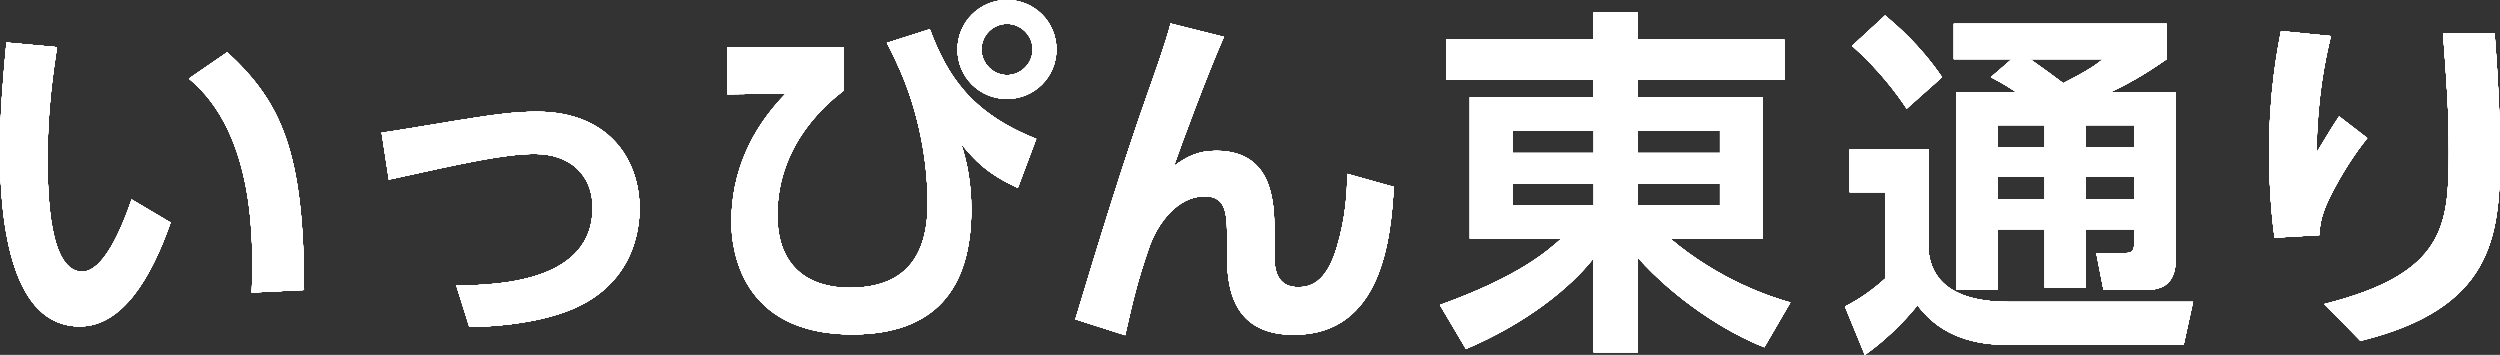 <?xml version="1.0" encoding="UTF-8"?>
<svg id="_レイヤー_2" data-name="レイヤー 2" xmlns="http://www.w3.org/2000/svg" viewBox="0 0 263.39 37.39">
  <rect x="0" y="0" width="263.39" height="37.39" fill="#333333" stroke="none"/>
  <defs>
    <style>
      .cls-1 {
        fill: #fff;
      }
    </style>
  </defs>
  <g id="_個店情報" data-name="個店情報">
    <g>
      <g>
        <g>
          <path class="cls-1" d="M6,4.98c-.38,2.55-.99,6.57-.99,11.63,0,3.95.19,12.01,3.65,12.01,2.17,0,4.03-4.18,5.21-7.6l4.1,2.43c-2.01,5.74-5.05,10.94-9.57,10.94C1.33,34.38,0,23.97,0,15.88,0,11.82.38,7.64.68,4.48l5.32.49ZM26.52,30.81c.19-4.86.49-16.68-6.61-22.53l4.03-2.77c5.66,5.24,8.09,10.37,8.09,25.04l-5.51.27Z"/>
          <path class="cls-1" d="M48.08,30.09c4.79-.04,14.36-.53,14.36-8.21,0-3.46-2.39-5.66-6.08-5.66-3.19,0-7.26.91-15.39,2.7l-.76-4.94c1.52-.19,8.32-1.37,9.69-1.56,2.66-.42,4.56-.65,6.69-.65,7.45,0,10.79,4.94,10.79,10.22,0,2.09-.57,8.59-8.47,11.09-3.42,1.1-7.1,1.33-9.46,1.37l-1.37-4.37Z"/>
          <path class="cls-1" d="M88.89,4.98v4.56c-1.37,1.06-6.99,5.39-6.99,13.11,0,6.61,4.71,7.67,7.6,7.67,4.94,0,8.24-2.32,8.24-8.89,0-4.67-1.03-9.73-2.89-13.98-.76-1.71-1.1-2.36-1.41-2.93l4.52-1.44c1.79,4.75,4.22,8.78,11.21,11.55l-1.94,5.17c-3.15-1.48-4.48-2.81-6-4.71.68,2.01,1.1,4.29,1.1,6.99,0,8.43-3.91,13.15-12.54,13.15-11.82,0-12.73-9.08-12.73-11.85,0-5.21,2.05-9.76,5.74-13.53l-6.16.08v-4.94h12.23ZM111.3,5.21c0,2.89-2.32,5.21-5.21,5.21s-5.21-2.32-5.21-5.21,2.36-5.21,5.21-5.21,5.21,2.28,5.21,5.21ZM103.4,5.21c0,1.48,1.22,2.7,2.7,2.7s2.7-1.22,2.7-2.7-1.22-2.7-2.7-2.7-2.7,1.18-2.7,2.7Z"/>
          <path class="cls-1" d="M128.94,3.88c-1.79,4.07-4.45,11.25-5.28,13.64,1.44-1.06,2.58-1.63,4.48-1.63,6.12,0,6.12,5.74,6.12,8.62v2.51c0,2.01.65,3.23,2.51,3.23,1.18,0,2.93-.34,4.07-4.18.95-3.15,1.1-5.89,1.1-7.75l4.9,1.37c-.3,5.36-1.22,15.58-10.52,15.58-6,0-7.03-4.29-7.03-8.09v-1.48c0-3.12,0-5.02-2.39-5.02-2.81,0-4.98,2.81-5.89,5.55-1.18,3.46-1.6,5.24-2.47,9.08l-5.24-1.67c2.43-8.05,4.9-16.15,7.71-24.09.38-1.06,1.9-5.32,2.32-7.07l5.62,1.41Z"/>
          <path class="cls-1" d="M188.01,8.4h-15.46v1.86h13.15v14.89h-9.73c5.13,4.33,10.49,6.12,12.65,6.72l-2.74,4.71c-3.99-1.56-9.35-4.98-13.34-9.46v9.99h-4.64v-9.92c-2.51,3.19-7.14,6.88-13.45,9.57l-2.74-4.63c8.32-3,11.25-5.62,12.8-6.99h-9.65v-14.89h13.03v-1.86h-15.54v-4.22h15.54V1.33h4.64v2.85h15.46v4.22ZM159.33,16.11h8.59v-2.32h-8.59v2.32ZM159.33,21.66h8.59v-2.32h-8.59v2.32ZM172.55,13.79v2.32h8.66v-2.32h-8.66ZM172.55,19.34v2.32h8.66v-2.32h-8.66Z"/>
          <path class="cls-1" d="M194.88,15.73h8.32v10.94c.23,1.37.91,5.13,8.36,5.13h19.49l-.99,4.52h-18.77c-2.77,0-6.69-.65-9.27-4.18-.53.68-2.66,3.23-5.55,5.24l-2.09-5.09c1.56-.76,3-1.82,4.22-2.92v-9.12h-3.72v-4.52ZM198.6,1.63c1.29,1.1,3.65,3.08,6,6.5l-3.72,3.31c-1.03-1.56-2.85-4.03-5.74-6.61l3.46-3.19ZM211.97,6.23h-6.12v-3.72h22.42v3.72c-.95.65-3.08,2.17-6.04,3.53h6.99v17.59c0,1.82-.72,3.19-3.04,3.19h-4.56l-.76-3.88h3.08c.76,0,.91-.34.91-1.03v-1.48h-5.09v6.16h-4.33v-6.16h-4.98v6.38h-4.37V9.76h6.42c-.91-.61-1.44-.95-2.74-1.63l2.2-1.9ZM210.45,13.18v2.36h4.98v-2.36h-4.98ZM210.45,18.58v2.39h4.98v-2.39h-4.98ZM213.87,6.23c1.1.76,2.77,1.98,3.5,2.54,2.77-1.41,3.38-1.9,4.22-2.54h-7.71ZM219.76,13.18v2.36h5.09v-2.36h-5.09ZM219.76,18.58v2.39h5.09v-2.39h-5.09Z"/>
          <path class="cls-1" d="M245.57,3.8c-.68,2.85-1.41,6.46-1.52,12.31,1.48-2.43,1.63-2.7,2.39-3.84l2.96,2.28c-1.37,1.71-2.55,3.57-3.57,5.51-1.29,2.39-1.41,3.57-1.48,4.71l-4.71.27c-.19-1.41-.57-4.6-.57-8.97,0-6.34.84-10.71,1.25-12.8l5.24.53ZM262.82,3.5c.34,4.33.57,8.66.57,13.03,0,8.66-.99,16-14.7,19.38l-3.8-3.88c12.69-3.19,13.11-8.21,13.11-15.96,0-4.41-.19-6.99-.61-12.58h5.43Z"/>
        </g>
        <g>
          <g>
            <path class="cls-1" d="M6,4.98c-.38,2.55-.99,6.57-.99,11.63,0,3.95.19,12.01,3.65,12.01,2.17,0,4.03-4.18,5.21-7.6l4.1,2.43c-2.01,5.74-5.05,10.94-9.57,10.94C1.33,34.38,0,23.97,0,15.88,0,11.82.38,7.64.68,4.48l5.32.49ZM26.52,30.81c.19-4.86.49-16.68-6.61-22.53l4.03-2.77c5.66,5.24,8.09,10.37,8.09,25.04l-5.51.27Z"/>
            <path class="cls-1" d="M48.08,30.09c4.79-.04,14.36-.53,14.36-8.21,0-3.46-2.39-5.66-6.08-5.66-3.19,0-7.26.91-15.39,2.7l-.76-4.94c1.52-.19,8.32-1.37,9.69-1.56,2.66-.42,4.56-.65,6.69-.65,7.45,0,10.79,4.94,10.79,10.22,0,2.09-.57,8.59-8.47,11.09-3.42,1.1-7.1,1.33-9.46,1.37l-1.37-4.37Z"/>
            <path class="cls-1" d="M88.89,4.98v4.56c-1.37,1.06-6.99,5.39-6.99,13.11,0,6.61,4.71,7.67,7.6,7.67,4.94,0,8.24-2.32,8.24-8.89,0-4.67-1.03-9.73-2.89-13.98-.76-1.71-1.1-2.36-1.41-2.93l4.52-1.44c1.79,4.75,4.22,8.78,11.21,11.55l-1.94,5.17c-3.15-1.48-4.48-2.81-6-4.71.68,2.01,1.1,4.29,1.1,6.99,0,8.43-3.91,13.15-12.54,13.15-11.82,0-12.73-9.08-12.73-11.85,0-5.21,2.05-9.76,5.74-13.53l-6.16.08v-4.94h12.23ZM111.3,5.21c0,2.89-2.32,5.21-5.21,5.21s-5.21-2.32-5.21-5.21,2.36-5.21,5.21-5.21,5.21,2.28,5.21,5.21ZM103.4,5.21c0,1.48,1.22,2.7,2.7,2.7s2.7-1.22,2.7-2.7-1.22-2.7-2.7-2.7-2.7,1.18-2.7,2.7Z"/>
            <path class="cls-1" d="M128.94,3.88c-1.79,4.07-4.45,11.25-5.28,13.64,1.44-1.06,2.58-1.63,4.48-1.63,6.12,0,6.12,5.74,6.12,8.62v2.51c0,2.01.65,3.23,2.51,3.23,1.18,0,2.93-.34,4.07-4.18.95-3.15,1.1-5.89,1.1-7.75l4.9,1.37c-.3,5.36-1.22,15.58-10.52,15.58-6,0-7.03-4.29-7.03-8.09v-1.48c0-3.12,0-5.02-2.39-5.02-2.81,0-4.98,2.81-5.89,5.55-1.18,3.46-1.6,5.24-2.47,9.08l-5.24-1.67c2.43-8.05,4.9-16.15,7.71-24.09.38-1.06,1.9-5.32,2.32-7.07l5.62,1.41Z"/>
            <path class="cls-1" d="M188.01,8.4h-15.46v1.86h13.15v14.89h-9.73c5.13,4.33,10.49,6.12,12.65,6.72l-2.74,4.71c-3.99-1.56-9.35-4.98-13.34-9.46v9.99h-4.64v-9.92c-2.51,3.19-7.14,6.88-13.45,9.57l-2.74-4.63c8.32-3,11.25-5.62,12.8-6.99h-9.65v-14.89h13.03v-1.86h-15.54v-4.22h15.54V1.33h4.64v2.85h15.46v4.22ZM159.33,16.11h8.59v-2.32h-8.59v2.32ZM159.33,21.66h8.59v-2.32h-8.59v2.32ZM172.55,13.79v2.32h8.66v-2.32h-8.66ZM172.55,19.34v2.32h8.66v-2.32h-8.66Z"/>
            <path class="cls-1" d="M194.88,15.73h8.32v10.94c.23,1.37.91,5.13,8.36,5.13h19.49l-.99,4.52h-18.77c-2.77,0-6.69-.65-9.27-4.18-.53.68-2.66,3.23-5.55,5.24l-2.09-5.09c1.56-.76,3-1.82,4.22-2.92v-9.12h-3.72v-4.52ZM198.6,1.63c1.29,1.1,3.65,3.08,6,6.5l-3.72,3.31c-1.03-1.56-2.85-4.03-5.74-6.61l3.46-3.19ZM211.97,6.23h-6.12v-3.72h22.42v3.72c-.95.65-3.08,2.17-6.04,3.53h6.99v17.59c0,1.82-.72,3.19-3.04,3.19h-4.56l-.76-3.88h3.08c.76,0,.91-.34.91-1.03v-1.48h-5.09v6.16h-4.33v-6.16h-4.98v6.38h-4.37V9.76h6.42c-.91-.61-1.44-.95-2.74-1.63l2.2-1.9ZM210.45,13.18v2.36h4.98v-2.36h-4.98ZM210.45,18.58v2.39h4.98v-2.39h-4.98ZM213.87,6.23c1.1.76,2.77,1.98,3.5,2.54,2.77-1.41,3.38-1.9,4.22-2.54h-7.71ZM219.76,13.18v2.36h5.09v-2.36h-5.09ZM219.76,18.58v2.39h5.09v-2.39h-5.09Z"/>
            <path class="cls-1" d="M245.57,3.8c-.68,2.85-1.41,6.46-1.52,12.31,1.48-2.43,1.63-2.7,2.39-3.84l2.96,2.28c-1.37,1.71-2.55,3.57-3.57,5.51-1.29,2.39-1.41,3.57-1.48,4.71l-4.71.27c-.19-1.41-.57-4.6-.57-8.97,0-6.34.84-10.71,1.25-12.8l5.24.53ZM262.82,3.5c.34,4.33.57,8.66.57,13.03,0,8.66-.99,16-14.7,19.38l-3.8-3.88c12.69-3.19,13.11-8.21,13.11-15.96,0-4.41-.19-6.99-.61-12.58h5.43Z"/>
          </g>
          <g>
            <path class="cls-1" d="M6,4.98c-.38,2.55-.99,6.57-.99,11.63,0,3.95.19,12.01,3.65,12.01,2.17,0,4.03-4.18,5.21-7.6l4.1,2.43c-2.01,5.74-5.05,10.94-9.57,10.94C1.33,34.38,0,23.97,0,15.88,0,11.82.38,7.64.68,4.48l5.32.49ZM26.52,30.81c.19-4.86.49-16.68-6.61-22.53l4.03-2.77c5.66,5.24,8.09,10.37,8.09,25.04l-5.51.27Z"/>
            <path class="cls-1" d="M48.08,30.09c4.79-.04,14.36-.53,14.36-8.21,0-3.46-2.39-5.66-6.08-5.66-3.19,0-7.26.91-15.39,2.7l-.76-4.94c1.52-.19,8.32-1.37,9.69-1.56,2.66-.42,4.56-.65,6.69-.65,7.45,0,10.79,4.94,10.79,10.22,0,2.09-.57,8.59-8.47,11.09-3.42,1.1-7.1,1.33-9.46,1.37l-1.37-4.37Z"/>
            <path class="cls-1" d="M88.89,4.98v4.56c-1.37,1.06-6.99,5.39-6.99,13.11,0,6.61,4.71,7.67,7.6,7.67,4.94,0,8.24-2.32,8.24-8.89,0-4.67-1.03-9.73-2.89-13.98-.76-1.71-1.1-2.36-1.41-2.93l4.52-1.44c1.79,4.75,4.22,8.78,11.21,11.55l-1.94,5.17c-3.15-1.48-4.48-2.81-6-4.71.68,2.01,1.1,4.29,1.1,6.99,0,8.43-3.91,13.15-12.54,13.15-11.82,0-12.73-9.08-12.73-11.85,0-5.21,2.05-9.76,5.74-13.53l-6.16.08v-4.94h12.23ZM111.3,5.21c0,2.89-2.32,5.21-5.21,5.21s-5.21-2.32-5.21-5.21,2.36-5.21,5.21-5.21,5.21,2.28,5.21,5.21ZM103.4,5.21c0,1.48,1.22,2.7,2.7,2.7s2.7-1.22,2.7-2.7-1.22-2.7-2.7-2.7-2.7,1.18-2.7,2.7Z"/>
            <path class="cls-1" d="M128.94,3.88c-1.79,4.07-4.45,11.25-5.28,13.64,1.44-1.06,2.58-1.63,4.48-1.63,6.12,0,6.12,5.74,6.12,8.62v2.51c0,2.01.65,3.23,2.51,3.23,1.18,0,2.93-.34,4.07-4.18.95-3.15,1.1-5.89,1.1-7.75l4.9,1.37c-.3,5.36-1.22,15.58-10.52,15.58-6,0-7.03-4.29-7.03-8.09v-1.48c0-3.12,0-5.02-2.39-5.02-2.81,0-4.98,2.81-5.89,5.55-1.18,3.46-1.6,5.24-2.47,9.08l-5.24-1.67c2.43-8.05,4.9-16.15,7.71-24.09.38-1.06,1.9-5.32,2.32-7.07l5.62,1.41Z"/>
            <path class="cls-1" d="M188.01,8.4h-15.46v1.86h13.15v14.89h-9.73c5.13,4.33,10.49,6.12,12.65,6.72l-2.74,4.71c-3.99-1.56-9.35-4.98-13.34-9.46v9.99h-4.64v-9.92c-2.51,3.19-7.14,6.88-13.45,9.57l-2.74-4.63c8.32-3,11.25-5.62,12.8-6.99h-9.65v-14.89h13.03v-1.86h-15.54v-4.22h15.54V1.33h4.64v2.85h15.46v4.22ZM159.33,16.11h8.59v-2.32h-8.59v2.32ZM159.33,21.66h8.59v-2.32h-8.59v2.32ZM172.55,13.79v2.32h8.66v-2.32h-8.66ZM172.55,19.34v2.32h8.66v-2.32h-8.66Z"/>
            <path class="cls-1" d="M194.88,15.73h8.32v10.94c.23,1.37.91,5.13,8.36,5.13h19.49l-.99,4.52h-18.77c-2.77,0-6.69-.65-9.27-4.18-.53.68-2.66,3.23-5.55,5.24l-2.09-5.09c1.56-.76,3-1.82,4.22-2.92v-9.12h-3.72v-4.52ZM198.6,1.63c1.29,1.1,3.65,3.08,6,6.5l-3.72,3.31c-1.03-1.56-2.85-4.03-5.74-6.61l3.46-3.19ZM211.97,6.23h-6.12v-3.72h22.42v3.72c-.95.65-3.08,2.17-6.04,3.53h6.99v17.59c0,1.82-.72,3.19-3.04,3.19h-4.56l-.76-3.88h3.08c.76,0,.91-.34.91-1.03v-1.48h-5.09v6.16h-4.33v-6.16h-4.98v6.38h-4.37V9.76h6.42c-.91-.61-1.44-.95-2.74-1.63l2.2-1.9ZM210.45,13.18v2.36h4.98v-2.36h-4.98ZM210.45,18.58v2.39h4.98v-2.39h-4.98ZM213.87,6.23c1.1.76,2.77,1.98,3.5,2.54,2.77-1.41,3.38-1.9,4.22-2.54h-7.71ZM219.76,13.18v2.36h5.09v-2.36h-5.09ZM219.76,18.58v2.39h5.09v-2.39h-5.09Z"/>
            <path class="cls-1" d="M245.57,3.8c-.68,2.85-1.41,6.46-1.52,12.31,1.48-2.43,1.63-2.7,2.39-3.84l2.96,2.28c-1.37,1.71-2.55,3.57-3.57,5.51-1.29,2.39-1.41,3.57-1.48,4.71l-4.71.27c-.19-1.41-.57-4.6-.57-8.97,0-6.34.84-10.71,1.25-12.8l5.24.53ZM262.82,3.5c.34,4.33.57,8.66.57,13.03,0,8.66-.99,16-14.7,19.38l-3.8-3.88c12.69-3.19,13.11-8.21,13.11-15.96,0-4.41-.19-6.99-.61-12.58h5.43Z"/>
          </g>
          <g>
            <path class="cls-1" d="M6,4.98c-.38,2.55-.99,6.57-.99,11.63,0,3.95.19,12.01,3.65,12.01,2.17,0,4.03-4.18,5.21-7.6l4.1,2.43c-2.01,5.74-5.05,10.94-9.57,10.94C1.33,34.38,0,23.97,0,15.88,0,11.82.38,7.64.68,4.48l5.32.49ZM26.52,30.81c.19-4.86.49-16.68-6.61-22.53l4.03-2.77c5.66,5.24,8.09,10.37,8.09,25.04l-5.51.27Z"/>
            <path class="cls-1" d="M48.08,30.09c4.79-.04,14.36-.53,14.36-8.21,0-3.46-2.39-5.66-6.08-5.66-3.19,0-7.26.91-15.39,2.7l-.76-4.94c1.52-.19,8.32-1.37,9.69-1.56,2.66-.42,4.56-.65,6.69-.65,7.45,0,10.79,4.94,10.79,10.22,0,2.09-.57,8.59-8.47,11.09-3.42,1.1-7.1,1.33-9.46,1.37l-1.37-4.37Z"/>
            <path class="cls-1" d="M88.89,4.98v4.56c-1.37,1.06-6.99,5.39-6.99,13.11,0,6.61,4.71,7.67,7.6,7.67,4.94,0,8.24-2.32,8.24-8.89,0-4.67-1.03-9.73-2.89-13.98-.76-1.71-1.1-2.36-1.41-2.93l4.52-1.44c1.79,4.75,4.22,8.78,11.21,11.55l-1.94,5.17c-3.15-1.48-4.48-2.81-6-4.71.68,2.01,1.1,4.29,1.1,6.99,0,8.43-3.91,13.15-12.54,13.15-11.82,0-12.73-9.08-12.73-11.85,0-5.21,2.05-9.76,5.74-13.53l-6.16.08v-4.94h12.23ZM111.3,5.21c0,2.89-2.32,5.21-5.21,5.21s-5.21-2.32-5.21-5.21,2.36-5.21,5.21-5.21,5.21,2.28,5.21,5.21ZM103.4,5.21c0,1.48,1.22,2.7,2.7,2.7s2.7-1.22,2.7-2.7-1.22-2.7-2.7-2.7-2.7,1.18-2.7,2.7Z"/>
            <path class="cls-1" d="M128.94,3.88c-1.79,4.07-4.45,11.25-5.28,13.64,1.44-1.06,2.58-1.63,4.48-1.63,6.12,0,6.12,5.74,6.12,8.62v2.51c0,2.01.65,3.23,2.51,3.23,1.18,0,2.93-.34,4.07-4.18.95-3.15,1.1-5.89,1.1-7.75l4.9,1.37c-.3,5.36-1.22,15.58-10.52,15.58-6,0-7.03-4.29-7.03-8.09v-1.48c0-3.12,0-5.02-2.39-5.02-2.81,0-4.98,2.81-5.89,5.55-1.18,3.46-1.6,5.24-2.47,9.08l-5.24-1.67c2.43-8.05,4.9-16.15,7.71-24.09.38-1.06,1.9-5.32,2.32-7.07l5.62,1.41Z"/>
            <path class="cls-1" d="M188.01,8.4h-15.46v1.86h13.15v14.89h-9.73c5.13,4.33,10.49,6.12,12.65,6.72l-2.74,4.71c-3.99-1.56-9.35-4.98-13.34-9.46v9.99h-4.64v-9.92c-2.51,3.19-7.14,6.88-13.45,9.57l-2.74-4.63c8.32-3,11.25-5.62,12.8-6.99h-9.65v-14.89h13.03v-1.86h-15.54v-4.22h15.54V1.33h4.64v2.85h15.46v4.22ZM159.33,16.11h8.59v-2.32h-8.59v2.32ZM159.33,21.66h8.59v-2.32h-8.59v2.32ZM172.55,13.79v2.32h8.66v-2.32h-8.66ZM172.55,19.34v2.32h8.66v-2.32h-8.66Z"/>
            <path class="cls-1" d="M194.88,15.73h8.32v10.94c.23,1.37.91,5.13,8.36,5.13h19.49l-.99,4.52h-18.77c-2.77,0-6.69-.65-9.27-4.18-.53.68-2.66,3.23-5.55,5.24l-2.09-5.09c1.56-.76,3-1.82,4.22-2.92v-9.12h-3.72v-4.52ZM198.6,1.63c1.29,1.1,3.65,3.08,6,6.5l-3.72,3.31c-1.03-1.56-2.85-4.03-5.74-6.61l3.46-3.19ZM211.97,6.23h-6.12v-3.72h22.42v3.72c-.95.65-3.08,2.17-6.04,3.53h6.99v17.59c0,1.82-.72,3.19-3.04,3.19h-4.56l-.76-3.88h3.08c.76,0,.91-.34.91-1.03v-1.48h-5.09v6.16h-4.33v-6.16h-4.98v6.38h-4.37V9.76h6.42c-.91-.61-1.44-.95-2.74-1.63l2.2-1.9ZM210.45,13.18v2.36h4.98v-2.36h-4.98ZM210.45,18.58v2.39h4.98v-2.39h-4.98ZM213.87,6.23c1.1.76,2.77,1.98,3.5,2.54,2.77-1.41,3.38-1.9,4.22-2.54h-7.71ZM219.76,13.18v2.36h5.09v-2.36h-5.09ZM219.76,18.58v2.39h5.09v-2.39h-5.09Z"/>
            <path class="cls-1" d="M245.57,3.8c-.68,2.85-1.41,6.46-1.52,12.31,1.48-2.43,1.63-2.7,2.39-3.84l2.96,2.28c-1.37,1.71-2.55,3.57-3.57,5.51-1.29,2.39-1.41,3.57-1.48,4.71l-4.71.27c-.19-1.41-.57-4.6-.57-8.97,0-6.34.84-10.71,1.25-12.8l5.24.53ZM262.82,3.5c.34,4.33.57,8.66.57,13.03,0,8.66-.99,16-14.7,19.38l-3.8-3.88c12.69-3.19,13.11-8.21,13.11-15.96,0-4.41-.19-6.99-.61-12.58h5.43Z"/>
          </g>
        </g>
      </g>
      <g>
        <g>
          <g>
            <path class="cls-1" d="M6,4.98c-.38,2.55-.99,6.57-.99,11.63,0,3.95.19,12.01,3.65,12.01,2.17,0,4.03-4.18,5.21-7.6l4.1,2.43c-2.01,5.74-5.05,10.94-9.57,10.94C1.33,34.38,0,23.97,0,15.88,0,11.82.38,7.64.68,4.48l5.32.49ZM26.52,30.81c.19-4.86.49-16.68-6.61-22.53l4.03-2.77c5.66,5.24,8.09,10.37,8.09,25.04l-5.51.27Z"/>
            <path class="cls-1" d="M48.08,30.09c4.79-.04,14.36-.53,14.36-8.21,0-3.46-2.39-5.66-6.08-5.66-3.19,0-7.26.91-15.39,2.7l-.76-4.94c1.52-.19,8.32-1.37,9.69-1.56,2.66-.42,4.56-.65,6.69-.65,7.45,0,10.79,4.94,10.79,10.22,0,2.09-.57,8.59-8.47,11.09-3.42,1.1-7.1,1.33-9.46,1.37l-1.37-4.37Z"/>
            <path class="cls-1" d="M88.89,4.98v4.56c-1.37,1.06-6.99,5.39-6.99,13.11,0,6.61,4.71,7.67,7.6,7.67,4.94,0,8.24-2.32,8.24-8.89,0-4.67-1.03-9.73-2.89-13.98-.76-1.71-1.1-2.36-1.41-2.93l4.52-1.44c1.79,4.75,4.22,8.78,11.21,11.55l-1.94,5.17c-3.15-1.48-4.48-2.81-6-4.71.68,2.01,1.1,4.29,1.1,6.99,0,8.43-3.91,13.15-12.54,13.15-11.82,0-12.73-9.08-12.73-11.85,0-5.21,2.05-9.76,5.74-13.53l-6.16.08v-4.94h12.23ZM111.3,5.21c0,2.89-2.32,5.21-5.21,5.21s-5.21-2.32-5.21-5.21,2.36-5.21,5.21-5.21,5.21,2.28,5.21,5.21ZM103.4,5.21c0,1.48,1.22,2.7,2.7,2.7s2.7-1.22,2.7-2.7-1.22-2.7-2.7-2.7-2.7,1.18-2.7,2.7Z"/>
            <path class="cls-1" d="M128.94,3.88c-1.79,4.07-4.45,11.25-5.28,13.64,1.44-1.06,2.58-1.63,4.48-1.63,6.12,0,6.12,5.74,6.12,8.62v2.51c0,2.01.65,3.23,2.51,3.23,1.18,0,2.93-.34,4.07-4.18.95-3.15,1.1-5.89,1.1-7.75l4.9,1.37c-.3,5.36-1.22,15.58-10.52,15.58-6,0-7.03-4.29-7.03-8.09v-1.48c0-3.12,0-5.02-2.39-5.02-2.81,0-4.98,2.81-5.89,5.55-1.18,3.46-1.6,5.24-2.47,9.08l-5.24-1.67c2.43-8.05,4.9-16.15,7.71-24.09.38-1.06,1.9-5.32,2.32-7.07l5.62,1.41Z"/>
            <path class="cls-1" d="M188.01,8.4h-15.46v1.86h13.15v14.89h-9.73c5.13,4.33,10.49,6.12,12.65,6.72l-2.74,4.71c-3.99-1.56-9.35-4.98-13.34-9.46v9.99h-4.64v-9.92c-2.51,3.19-7.14,6.88-13.45,9.57l-2.74-4.63c8.32-3,11.25-5.62,12.8-6.99h-9.65v-14.89h13.03v-1.86h-15.54v-4.22h15.54V1.33h4.64v2.85h15.46v4.22ZM159.33,16.11h8.59v-2.32h-8.59v2.32ZM159.33,21.66h8.59v-2.32h-8.59v2.32ZM172.55,13.79v2.32h8.66v-2.32h-8.66ZM172.55,19.34v2.32h8.66v-2.32h-8.66Z"/>
            <path class="cls-1" d="M194.88,15.73h8.32v10.94c.23,1.37.91,5.13,8.36,5.13h19.49l-.99,4.52h-18.77c-2.77,0-6.69-.65-9.27-4.18-.53.68-2.66,3.23-5.55,5.24l-2.09-5.09c1.56-.76,3-1.82,4.22-2.92v-9.12h-3.72v-4.52ZM198.6,1.63c1.29,1.1,3.65,3.08,6,6.5l-3.72,3.31c-1.03-1.56-2.85-4.03-5.74-6.61l3.46-3.19ZM211.97,6.23h-6.12v-3.72h22.42v3.72c-.95.65-3.08,2.17-6.04,3.53h6.99v17.59c0,1.82-.72,3.19-3.04,3.19h-4.56l-.76-3.88h3.08c.76,0,.91-.34.91-1.03v-1.48h-5.09v6.16h-4.33v-6.16h-4.98v6.38h-4.37V9.76h6.42c-.91-.61-1.44-.95-2.74-1.63l2.2-1.9ZM210.45,13.18v2.36h4.98v-2.36h-4.98ZM210.45,18.58v2.39h4.98v-2.39h-4.98ZM213.87,6.23c1.1.76,2.77,1.98,3.5,2.54,2.77-1.41,3.38-1.9,4.22-2.54h-7.71ZM219.76,13.18v2.36h5.09v-2.36h-5.09ZM219.76,18.58v2.39h5.09v-2.39h-5.09Z"/>
            <path class="cls-1" d="M245.57,3.8c-.68,2.85-1.41,6.46-1.52,12.31,1.48-2.43,1.63-2.7,2.39-3.84l2.96,2.28c-1.37,1.71-2.55,3.57-3.57,5.51-1.29,2.39-1.41,3.57-1.48,4.71l-4.71.27c-.19-1.41-.57-4.6-.57-8.97,0-6.34.84-10.71,1.25-12.8l5.24.53ZM262.82,3.5c.34,4.33.57,8.66.57,13.03,0,8.66-.99,16-14.7,19.38l-3.8-3.88c12.69-3.19,13.11-8.21,13.11-15.96,0-4.41-.19-6.99-.61-12.58h5.43Z"/>
          </g>
          <g>
            <path class="cls-1" d="M6,4.98c-.38,2.55-.99,6.57-.99,11.63,0,3.95.19,12.01,3.65,12.01,2.17,0,4.03-4.18,5.21-7.6l4.1,2.43c-2.01,5.74-5.05,10.94-9.57,10.94C1.33,34.38,0,23.97,0,15.88,0,11.82.38,7.64.68,4.48l5.32.49ZM26.52,30.81c.19-4.86.49-16.68-6.61-22.53l4.03-2.77c5.66,5.24,8.09,10.37,8.09,25.04l-5.51.27Z"/>
            <path class="cls-1" d="M48.08,30.09c4.79-.04,14.36-.53,14.36-8.21,0-3.46-2.39-5.66-6.08-5.66-3.19,0-7.26.91-15.39,2.7l-.76-4.94c1.52-.19,8.32-1.37,9.69-1.56,2.66-.42,4.56-.65,6.69-.65,7.45,0,10.79,4.94,10.79,10.22,0,2.09-.57,8.59-8.47,11.09-3.42,1.1-7.1,1.33-9.46,1.37l-1.37-4.37Z"/>
            <path class="cls-1" d="M88.89,4.98v4.56c-1.37,1.06-6.99,5.39-6.99,13.11,0,6.61,4.71,7.67,7.6,7.67,4.94,0,8.24-2.32,8.24-8.89,0-4.67-1.03-9.73-2.89-13.98-.76-1.71-1.1-2.36-1.41-2.93l4.52-1.44c1.79,4.75,4.22,8.78,11.21,11.55l-1.94,5.17c-3.15-1.48-4.48-2.81-6-4.71.68,2.01,1.1,4.29,1.1,6.99,0,8.43-3.91,13.15-12.54,13.15-11.82,0-12.73-9.08-12.73-11.85,0-5.21,2.05-9.76,5.74-13.53l-6.16.08v-4.94h12.23ZM111.3,5.21c0,2.89-2.32,5.21-5.21,5.21s-5.21-2.32-5.21-5.21,2.36-5.21,5.21-5.21,5.21,2.28,5.21,5.21ZM103.4,5.21c0,1.48,1.22,2.7,2.7,2.7s2.7-1.22,2.7-2.7-1.22-2.7-2.7-2.7-2.7,1.18-2.7,2.7Z"/>
            <path class="cls-1" d="M128.94,3.88c-1.79,4.07-4.45,11.25-5.28,13.64,1.44-1.06,2.58-1.63,4.48-1.63,6.12,0,6.12,5.74,6.12,8.62v2.51c0,2.01.65,3.23,2.51,3.23,1.18,0,2.93-.34,4.07-4.18.95-3.15,1.1-5.89,1.1-7.75l4.9,1.37c-.3,5.36-1.22,15.58-10.52,15.58-6,0-7.03-4.29-7.03-8.09v-1.48c0-3.12,0-5.02-2.39-5.02-2.81,0-4.98,2.81-5.89,5.55-1.18,3.46-1.6,5.24-2.47,9.08l-5.24-1.67c2.43-8.05,4.9-16.15,7.71-24.09.38-1.06,1.9-5.32,2.32-7.07l5.62,1.41Z"/>
            <path class="cls-1" d="M188.01,8.4h-15.46v1.86h13.15v14.89h-9.73c5.13,4.33,10.49,6.12,12.65,6.72l-2.74,4.71c-3.99-1.56-9.35-4.98-13.34-9.46v9.99h-4.64v-9.92c-2.51,3.19-7.14,6.88-13.45,9.57l-2.74-4.63c8.32-3,11.25-5.62,12.8-6.99h-9.65v-14.89h13.03v-1.86h-15.54v-4.22h15.54V1.33h4.64v2.85h15.46v4.22ZM159.33,16.11h8.59v-2.32h-8.59v2.32ZM159.33,21.66h8.59v-2.32h-8.59v2.32ZM172.55,13.79v2.32h8.66v-2.32h-8.66ZM172.55,19.34v2.32h8.66v-2.32h-8.66Z"/>
            <path class="cls-1" d="M194.88,15.73h8.32v10.94c.23,1.37.91,5.13,8.36,5.13h19.49l-.99,4.52h-18.77c-2.77,0-6.69-.65-9.27-4.18-.53.68-2.66,3.23-5.55,5.24l-2.09-5.09c1.56-.76,3-1.82,4.22-2.92v-9.12h-3.72v-4.52ZM198.6,1.63c1.29,1.1,3.65,3.08,6,6.5l-3.72,3.31c-1.03-1.56-2.85-4.03-5.74-6.61l3.46-3.19ZM211.97,6.23h-6.12v-3.72h22.42v3.72c-.95.65-3.08,2.17-6.04,3.53h6.99v17.59c0,1.82-.72,3.19-3.04,3.19h-4.56l-.76-3.88h3.08c.76,0,.91-.34.91-1.03v-1.48h-5.09v6.16h-4.33v-6.16h-4.98v6.38h-4.37V9.76h6.42c-.91-.61-1.44-.95-2.74-1.63l2.2-1.9ZM210.45,13.18v2.36h4.98v-2.36h-4.98ZM210.45,18.58v2.39h4.98v-2.39h-4.98ZM213.87,6.23c1.1.76,2.77,1.98,3.5,2.54,2.77-1.41,3.38-1.9,4.22-2.54h-7.71ZM219.76,13.18v2.36h5.09v-2.36h-5.09ZM219.76,18.58v2.39h5.09v-2.39h-5.09Z"/>
            <path class="cls-1" d="M245.57,3.8c-.68,2.85-1.41,6.46-1.52,12.31,1.48-2.43,1.63-2.7,2.39-3.84l2.96,2.28c-1.37,1.71-2.55,3.57-3.57,5.51-1.29,2.39-1.41,3.57-1.48,4.71l-4.71.27c-.19-1.41-.57-4.6-.57-8.97,0-6.34.84-10.71,1.25-12.8l5.24.53ZM262.82,3.5c.34,4.33.57,8.66.57,13.03,0,8.66-.99,16-14.7,19.38l-3.8-3.88c12.69-3.19,13.11-8.21,13.11-15.96,0-4.41-.19-6.99-.61-12.58h5.43Z"/>
          </g>
          <g>
            <path class="cls-1" d="M6,4.98c-.38,2.55-.99,6.57-.99,11.63,0,3.95.19,12.01,3.65,12.01,2.17,0,4.03-4.18,5.21-7.6l4.1,2.43c-2.01,5.74-5.05,10.94-9.57,10.94C1.33,34.38,0,23.97,0,15.88,0,11.82.38,7.64.68,4.48l5.32.49ZM26.52,30.81c.19-4.86.49-16.68-6.61-22.53l4.03-2.77c5.66,5.24,8.09,10.37,8.09,25.04l-5.51.27Z"/>
            <path class="cls-1" d="M48.08,30.09c4.79-.04,14.36-.53,14.36-8.21,0-3.46-2.39-5.66-6.08-5.66-3.19,0-7.26.91-15.39,2.7l-.76-4.94c1.52-.19,8.32-1.37,9.69-1.56,2.66-.42,4.56-.65,6.69-.65,7.45,0,10.79,4.94,10.79,10.22,0,2.09-.57,8.59-8.47,11.09-3.42,1.1-7.1,1.33-9.46,1.37l-1.37-4.37Z"/>
            <path class="cls-1" d="M88.89,4.98v4.56c-1.37,1.06-6.99,5.39-6.99,13.11,0,6.61,4.71,7.67,7.6,7.67,4.94,0,8.24-2.32,8.24-8.89,0-4.67-1.03-9.73-2.89-13.98-.76-1.71-1.1-2.36-1.41-2.93l4.52-1.44c1.79,4.75,4.22,8.78,11.21,11.55l-1.94,5.17c-3.15-1.48-4.48-2.81-6-4.71.68,2.01,1.1,4.29,1.1,6.99,0,8.43-3.91,13.15-12.54,13.15-11.82,0-12.73-9.08-12.73-11.85,0-5.21,2.05-9.76,5.74-13.53l-6.16.08v-4.94h12.23ZM111.3,5.21c0,2.89-2.32,5.21-5.21,5.21s-5.21-2.32-5.21-5.21,2.36-5.21,5.21-5.21,5.21,2.28,5.21,5.21ZM103.4,5.21c0,1.48,1.22,2.7,2.7,2.7s2.7-1.22,2.7-2.7-1.22-2.7-2.7-2.7-2.7,1.18-2.7,2.7Z"/>
            <path class="cls-1" d="M128.94,3.88c-1.79,4.07-4.45,11.25-5.28,13.64,1.44-1.06,2.58-1.63,4.48-1.63,6.12,0,6.12,5.74,6.12,8.62v2.51c0,2.01.65,3.23,2.51,3.23,1.18,0,2.93-.34,4.07-4.18.95-3.15,1.1-5.89,1.1-7.75l4.9,1.37c-.3,5.36-1.22,15.58-10.52,15.58-6,0-7.03-4.29-7.03-8.09v-1.48c0-3.12,0-5.02-2.39-5.02-2.81,0-4.98,2.81-5.89,5.55-1.18,3.46-1.6,5.24-2.47,9.08l-5.24-1.67c2.43-8.05,4.9-16.15,7.71-24.09.38-1.06,1.9-5.32,2.32-7.07l5.62,1.41Z"/>
            <path class="cls-1" d="M188.01,8.4h-15.46v1.86h13.15v14.89h-9.73c5.13,4.33,10.49,6.12,12.65,6.72l-2.74,4.71c-3.99-1.56-9.35-4.98-13.34-9.46v9.99h-4.64v-9.92c-2.51,3.19-7.14,6.88-13.45,9.57l-2.74-4.63c8.32-3,11.25-5.62,12.8-6.99h-9.65v-14.89h13.03v-1.86h-15.54v-4.22h15.54V1.33h4.64v2.85h15.46v4.22ZM159.33,16.11h8.59v-2.32h-8.59v2.32ZM159.33,21.66h8.59v-2.32h-8.59v2.32ZM172.55,13.79v2.32h8.66v-2.32h-8.66ZM172.55,19.34v2.32h8.66v-2.32h-8.66Z"/>
            <path class="cls-1" d="M194.88,15.73h8.32v10.94c.23,1.37.91,5.13,8.36,5.13h19.49l-.99,4.52h-18.77c-2.77,0-6.69-.65-9.27-4.18-.53.68-2.66,3.23-5.55,5.24l-2.09-5.09c1.56-.76,3-1.82,4.22-2.92v-9.12h-3.72v-4.52ZM198.6,1.63c1.29,1.1,3.65,3.08,6,6.5l-3.72,3.31c-1.03-1.56-2.85-4.03-5.74-6.61l3.46-3.19ZM211.97,6.23h-6.12v-3.72h22.42v3.72c-.95.65-3.08,2.17-6.04,3.53h6.99v17.59c0,1.82-.72,3.19-3.04,3.19h-4.56l-.76-3.88h3.08c.76,0,.91-.34.91-1.03v-1.48h-5.09v6.16h-4.33v-6.16h-4.98v6.38h-4.37V9.76h6.42c-.91-.61-1.44-.95-2.74-1.63l2.2-1.9ZM210.45,13.18v2.36h4.98v-2.36h-4.98ZM210.45,18.58v2.39h4.98v-2.39h-4.98ZM213.87,6.23c1.1.76,2.77,1.98,3.5,2.54,2.77-1.41,3.38-1.9,4.22-2.54h-7.71ZM219.76,13.18v2.36h5.09v-2.36h-5.09ZM219.76,18.58v2.39h5.09v-2.39h-5.09Z"/>
            <path class="cls-1" d="M245.57,3.8c-.68,2.85-1.41,6.46-1.52,12.31,1.48-2.43,1.63-2.7,2.39-3.84l2.96,2.28c-1.37,1.71-2.55,3.57-3.57,5.51-1.29,2.39-1.41,3.57-1.48,4.71l-4.71.27c-.19-1.41-.57-4.6-.57-8.97,0-6.34.84-10.71,1.25-12.8l5.24.53ZM262.82,3.5c.34,4.33.57,8.66.57,13.03,0,8.66-.99,16-14.7,19.38l-3.8-3.88c12.69-3.19,13.11-8.21,13.11-15.96,0-4.41-.19-6.99-.61-12.58h5.43Z"/>
          </g>
        </g>
        <g>
          <g>
            <path class="cls-1" d="M6,4.98c-.38,2.55-.99,6.57-.99,11.63,0,3.95.19,12.01,3.65,12.01,2.17,0,4.03-4.18,5.21-7.6l4.1,2.43c-2.01,5.74-5.05,10.94-9.57,10.94C1.33,34.38,0,23.97,0,15.88,0,11.82.38,7.64.68,4.48l5.32.49ZM26.52,30.81c.19-4.86.49-16.68-6.61-22.53l4.03-2.77c5.66,5.24,8.09,10.37,8.09,25.04l-5.51.27Z"/>
            <path class="cls-1" d="M48.08,30.09c4.79-.04,14.36-.53,14.36-8.21,0-3.46-2.39-5.66-6.08-5.66-3.19,0-7.26.91-15.39,2.7l-.76-4.94c1.52-.19,8.32-1.37,9.69-1.56,2.66-.42,4.56-.65,6.69-.65,7.45,0,10.79,4.94,10.79,10.22,0,2.09-.57,8.59-8.47,11.09-3.42,1.1-7.1,1.33-9.46,1.37l-1.37-4.37Z"/>
            <path class="cls-1" d="M88.89,4.98v4.56c-1.37,1.06-6.99,5.39-6.99,13.11,0,6.61,4.71,7.67,7.6,7.67,4.94,0,8.24-2.32,8.24-8.89,0-4.67-1.03-9.73-2.89-13.98-.76-1.71-1.1-2.36-1.41-2.93l4.52-1.44c1.79,4.75,4.22,8.78,11.21,11.55l-1.94,5.17c-3.15-1.48-4.48-2.81-6-4.71.68,2.01,1.1,4.29,1.1,6.99,0,8.43-3.91,13.15-12.54,13.15-11.82,0-12.73-9.08-12.73-11.85,0-5.21,2.05-9.76,5.74-13.53l-6.16.08v-4.94h12.23ZM111.3,5.21c0,2.89-2.32,5.21-5.21,5.21s-5.21-2.32-5.21-5.21,2.36-5.21,5.21-5.21,5.21,2.28,5.21,5.21ZM103.4,5.21c0,1.48,1.22,2.7,2.7,2.7s2.7-1.22,2.7-2.7-1.22-2.7-2.7-2.7-2.7,1.18-2.7,2.7Z"/>
            <path class="cls-1" d="M128.94,3.88c-1.79,4.07-4.45,11.25-5.28,13.64,1.44-1.06,2.58-1.63,4.48-1.63,6.12,0,6.12,5.74,6.12,8.62v2.51c0,2.01.65,3.23,2.51,3.23,1.18,0,2.93-.34,4.07-4.18.95-3.15,1.1-5.89,1.1-7.75l4.9,1.37c-.3,5.36-1.22,15.58-10.52,15.58-6,0-7.03-4.29-7.03-8.09v-1.48c0-3.12,0-5.02-2.39-5.02-2.81,0-4.98,2.81-5.89,5.55-1.18,3.46-1.6,5.24-2.47,9.08l-5.24-1.67c2.43-8.05,4.9-16.15,7.71-24.09.38-1.06,1.9-5.32,2.32-7.07l5.62,1.41Z"/>
            <path class="cls-1" d="M188.01,8.4h-15.46v1.86h13.15v14.89h-9.73c5.13,4.33,10.49,6.12,12.65,6.72l-2.74,4.71c-3.99-1.56-9.35-4.98-13.34-9.46v9.99h-4.64v-9.92c-2.51,3.19-7.14,6.88-13.45,9.57l-2.74-4.63c8.32-3,11.25-5.62,12.8-6.99h-9.65v-14.89h13.03v-1.86h-15.54v-4.22h15.54V1.33h4.64v2.85h15.46v4.22ZM159.33,16.11h8.59v-2.32h-8.59v2.32ZM159.33,21.66h8.59v-2.32h-8.59v2.32ZM172.55,13.79v2.32h8.66v-2.32h-8.66ZM172.55,19.34v2.32h8.66v-2.32h-8.66Z"/>
            <path class="cls-1" d="M194.88,15.73h8.32v10.94c.23,1.37.91,5.13,8.36,5.13h19.49l-.99,4.52h-18.77c-2.77,0-6.69-.65-9.27-4.18-.53.68-2.66,3.23-5.55,5.24l-2.09-5.09c1.56-.76,3-1.82,4.22-2.92v-9.12h-3.72v-4.52ZM198.6,1.63c1.29,1.1,3.65,3.08,6,6.5l-3.72,3.31c-1.03-1.56-2.85-4.03-5.74-6.61l3.46-3.19ZM211.97,6.23h-6.12v-3.72h22.42v3.72c-.95.65-3.08,2.17-6.04,3.53h6.99v17.59c0,1.82-.72,3.19-3.04,3.19h-4.56l-.76-3.88h3.08c.76,0,.91-.34.91-1.03v-1.48h-5.09v6.16h-4.33v-6.16h-4.98v6.38h-4.37V9.76h6.42c-.91-.61-1.44-.95-2.74-1.63l2.2-1.9ZM210.45,13.18v2.36h4.98v-2.36h-4.98ZM210.45,18.58v2.39h4.98v-2.39h-4.98ZM213.87,6.23c1.1.76,2.77,1.98,3.5,2.54,2.77-1.41,3.38-1.9,4.22-2.54h-7.71ZM219.76,13.18v2.36h5.09v-2.36h-5.09ZM219.76,18.58v2.39h5.09v-2.39h-5.09Z"/>
            <path class="cls-1" d="M245.57,3.8c-.68,2.85-1.41,6.46-1.52,12.31,1.48-2.43,1.63-2.7,2.39-3.84l2.96,2.28c-1.37,1.71-2.55,3.57-3.57,5.51-1.29,2.39-1.41,3.57-1.48,4.71l-4.71.27c-.19-1.41-.57-4.6-.57-8.97,0-6.34.84-10.71,1.25-12.8l5.24.53ZM262.82,3.5c.34,4.33.57,8.66.57,13.03,0,8.66-.99,16-14.7,19.38l-3.8-3.88c12.69-3.19,13.11-8.21,13.11-15.96,0-4.41-.19-6.99-.61-12.58h5.43Z"/>
          </g>
          <g>
            <path class="cls-1" d="M6,4.98c-.38,2.55-.99,6.57-.99,11.63,0,3.95.19,12.01,3.65,12.01,2.17,0,4.03-4.18,5.21-7.6l4.1,2.43c-2.01,5.74-5.05,10.94-9.57,10.94C1.33,34.38,0,23.97,0,15.88,0,11.82.38,7.64.68,4.48l5.32.49ZM26.52,30.81c.19-4.86.49-16.68-6.61-22.53l4.03-2.77c5.66,5.24,8.09,10.37,8.09,25.04l-5.51.27Z"/>
            <path class="cls-1" d="M48.08,30.09c4.79-.04,14.36-.53,14.36-8.21,0-3.46-2.39-5.66-6.08-5.66-3.19,0-7.26.91-15.39,2.7l-.76-4.94c1.52-.19,8.32-1.37,9.69-1.56,2.66-.42,4.56-.65,6.69-.65,7.45,0,10.79,4.94,10.79,10.22,0,2.09-.57,8.59-8.47,11.09-3.42,1.1-7.1,1.33-9.46,1.37l-1.37-4.37Z"/>
            <path class="cls-1" d="M88.89,4.98v4.56c-1.37,1.06-6.99,5.39-6.99,13.11,0,6.61,4.71,7.67,7.6,7.67,4.94,0,8.24-2.32,8.24-8.89,0-4.67-1.03-9.73-2.89-13.98-.76-1.71-1.1-2.36-1.41-2.93l4.52-1.44c1.79,4.75,4.22,8.78,11.21,11.55l-1.94,5.17c-3.15-1.48-4.48-2.81-6-4.71.68,2.01,1.1,4.29,1.1,6.99,0,8.43-3.91,13.15-12.54,13.15-11.82,0-12.73-9.08-12.73-11.85,0-5.21,2.05-9.76,5.74-13.53l-6.16.08v-4.94h12.23ZM111.3,5.21c0,2.89-2.32,5.21-5.21,5.21s-5.21-2.32-5.21-5.21,2.36-5.21,5.21-5.21,5.21,2.28,5.21,5.21ZM103.4,5.21c0,1.48,1.22,2.7,2.7,2.7s2.7-1.22,2.7-2.7-1.22-2.7-2.7-2.7-2.7,1.18-2.7,2.7Z"/>
            <path class="cls-1" d="M128.94,3.88c-1.79,4.07-4.45,11.25-5.28,13.64,1.44-1.06,2.58-1.63,4.48-1.63,6.12,0,6.12,5.74,6.12,8.62v2.51c0,2.01.65,3.23,2.51,3.23,1.18,0,2.93-.34,4.07-4.18.95-3.15,1.1-5.89,1.1-7.75l4.9,1.37c-.3,5.36-1.22,15.58-10.52,15.58-6,0-7.03-4.29-7.03-8.09v-1.48c0-3.12,0-5.02-2.39-5.02-2.81,0-4.98,2.81-5.89,5.55-1.18,3.46-1.6,5.24-2.47,9.08l-5.24-1.67c2.43-8.05,4.9-16.15,7.71-24.09.38-1.06,1.9-5.32,2.32-7.07l5.62,1.41Z"/>
            <path class="cls-1" d="M188.01,8.4h-15.46v1.86h13.15v14.89h-9.73c5.13,4.33,10.49,6.12,12.65,6.72l-2.74,4.71c-3.99-1.56-9.35-4.98-13.34-9.46v9.99h-4.64v-9.92c-2.51,3.19-7.14,6.88-13.45,9.57l-2.74-4.63c8.32-3,11.25-5.62,12.8-6.99h-9.65v-14.89h13.03v-1.86h-15.54v-4.22h15.54V1.33h4.64v2.85h15.46v4.22ZM159.33,16.11h8.59v-2.32h-8.59v2.32ZM159.33,21.66h8.59v-2.32h-8.59v2.32ZM172.55,13.79v2.32h8.66v-2.32h-8.66ZM172.55,19.34v2.32h8.66v-2.32h-8.66Z"/>
            <path class="cls-1" d="M194.88,15.73h8.32v10.94c.23,1.37.91,5.13,8.36,5.13h19.49l-.99,4.52h-18.77c-2.77,0-6.69-.65-9.27-4.18-.53.68-2.66,3.23-5.55,5.24l-2.09-5.09c1.56-.76,3-1.82,4.22-2.92v-9.12h-3.72v-4.52ZM198.6,1.63c1.29,1.1,3.65,3.08,6,6.5l-3.72,3.31c-1.03-1.56-2.85-4.03-5.74-6.61l3.46-3.19ZM211.97,6.23h-6.12v-3.72h22.42v3.72c-.95.65-3.08,2.17-6.04,3.53h6.99v17.59c0,1.82-.72,3.19-3.04,3.19h-4.56l-.76-3.88h3.08c.76,0,.91-.34.91-1.03v-1.48h-5.09v6.16h-4.33v-6.16h-4.98v6.38h-4.37V9.76h6.42c-.91-.61-1.44-.95-2.74-1.63l2.2-1.9ZM210.45,13.18v2.36h4.98v-2.36h-4.98ZM210.45,18.58v2.39h4.98v-2.39h-4.98ZM213.87,6.23c1.1.76,2.77,1.98,3.5,2.54,2.77-1.41,3.38-1.9,4.22-2.54h-7.71ZM219.76,13.18v2.36h5.09v-2.36h-5.09ZM219.76,18.58v2.39h5.09v-2.39h-5.09Z"/>
            <path class="cls-1" d="M245.57,3.8c-.68,2.85-1.41,6.46-1.52,12.31,1.48-2.43,1.63-2.7,2.39-3.84l2.96,2.28c-1.37,1.71-2.55,3.57-3.57,5.51-1.29,2.39-1.41,3.57-1.48,4.71l-4.71.27c-.19-1.41-.57-4.6-.57-8.97,0-6.34.84-10.71,1.25-12.8l5.24.53ZM262.82,3.5c.34,4.33.57,8.66.57,13.03,0,8.66-.99,16-14.7,19.38l-3.8-3.88c12.69-3.19,13.11-8.21,13.11-15.96,0-4.41-.19-6.99-.61-12.58h5.43Z"/>
          </g>
          <g>
            <path class="cls-1" d="M6,4.98c-.38,2.55-.99,6.57-.99,11.63,0,3.95.19,12.01,3.65,12.01,2.17,0,4.03-4.18,5.21-7.6l4.1,2.43c-2.01,5.74-5.05,10.94-9.57,10.94C1.33,34.38,0,23.97,0,15.88,0,11.82.38,7.64.68,4.48l5.32.49ZM26.52,30.81c.19-4.86.49-16.68-6.61-22.53l4.03-2.77c5.66,5.24,8.09,10.37,8.09,25.04l-5.51.27Z"/>
            <path class="cls-1" d="M48.08,30.09c4.79-.04,14.36-.53,14.36-8.21,0-3.46-2.39-5.66-6.08-5.66-3.19,0-7.26.91-15.39,2.7l-.76-4.94c1.52-.19,8.32-1.37,9.69-1.56,2.66-.42,4.56-.65,6.69-.65,7.45,0,10.79,4.94,10.79,10.22,0,2.09-.57,8.59-8.47,11.09-3.42,1.1-7.1,1.33-9.46,1.37l-1.37-4.37Z"/>
            <path class="cls-1" d="M88.89,4.98v4.56c-1.37,1.06-6.99,5.39-6.99,13.11,0,6.61,4.71,7.67,7.6,7.67,4.94,0,8.24-2.32,8.24-8.89,0-4.67-1.03-9.73-2.89-13.98-.76-1.71-1.1-2.36-1.41-2.93l4.52-1.44c1.79,4.75,4.22,8.78,11.21,11.55l-1.94,5.17c-3.15-1.48-4.48-2.81-6-4.71.68,2.01,1.1,4.29,1.1,6.99,0,8.43-3.91,13.15-12.54,13.15-11.82,0-12.73-9.08-12.73-11.85,0-5.21,2.05-9.76,5.74-13.53l-6.16.08v-4.94h12.23ZM111.3,5.21c0,2.89-2.32,5.21-5.21,5.21s-5.21-2.32-5.21-5.21,2.36-5.21,5.21-5.21,5.21,2.28,5.21,5.21ZM103.4,5.21c0,1.48,1.22,2.7,2.7,2.7s2.7-1.22,2.7-2.7-1.22-2.7-2.7-2.7-2.7,1.18-2.7,2.7Z"/>
            <path class="cls-1" d="M128.94,3.88c-1.79,4.07-4.45,11.25-5.28,13.64,1.44-1.06,2.58-1.63,4.48-1.63,6.12,0,6.12,5.74,6.12,8.62v2.51c0,2.01.65,3.23,2.51,3.23,1.18,0,2.93-.34,4.07-4.18.95-3.15,1.1-5.89,1.1-7.75l4.9,1.37c-.3,5.36-1.22,15.58-10.52,15.58-6,0-7.03-4.29-7.03-8.09v-1.48c0-3.12,0-5.02-2.39-5.02-2.81,0-4.98,2.81-5.89,5.55-1.18,3.46-1.6,5.24-2.47,9.08l-5.24-1.67c2.43-8.05,4.9-16.15,7.71-24.09.38-1.06,1.9-5.32,2.32-7.07l5.62,1.41Z"/>
            <path class="cls-1" d="M188.01,8.4h-15.46v1.86h13.15v14.89h-9.73c5.13,4.33,10.49,6.12,12.65,6.72l-2.74,4.71c-3.99-1.56-9.35-4.98-13.34-9.46v9.99h-4.64v-9.92c-2.51,3.19-7.14,6.88-13.45,9.57l-2.74-4.63c8.32-3,11.25-5.62,12.8-6.99h-9.65v-14.89h13.03v-1.86h-15.54v-4.22h15.54V1.33h4.64v2.85h15.46v4.22ZM159.33,16.11h8.59v-2.32h-8.59v2.32ZM159.33,21.66h8.59v-2.32h-8.59v2.32ZM172.55,13.79v2.32h8.66v-2.32h-8.66ZM172.55,19.34v2.32h8.66v-2.32h-8.66Z"/>
            <path class="cls-1" d="M194.88,15.73h8.32v10.94c.23,1.37.91,5.13,8.36,5.13h19.49l-.99,4.52h-18.77c-2.77,0-6.69-.65-9.27-4.18-.53.68-2.66,3.23-5.55,5.24l-2.09-5.09c1.56-.76,3-1.82,4.22-2.92v-9.12h-3.72v-4.52ZM198.6,1.63c1.29,1.1,3.65,3.08,6,6.5l-3.72,3.31c-1.03-1.56-2.85-4.03-5.74-6.61l3.46-3.19ZM211.97,6.23h-6.12v-3.72h22.42v3.72c-.95.65-3.08,2.17-6.04,3.53h6.99v17.59c0,1.82-.72,3.19-3.04,3.19h-4.56l-.76-3.88h3.08c.76,0,.91-.34.91-1.03v-1.48h-5.09v6.16h-4.33v-6.16h-4.98v6.38h-4.37V9.76h6.42c-.91-.61-1.44-.95-2.74-1.63l2.2-1.9ZM210.45,13.18v2.36h4.98v-2.36h-4.98ZM210.45,18.58v2.39h4.98v-2.39h-4.98ZM213.87,6.23c1.1.76,2.77,1.98,3.5,2.54,2.77-1.41,3.38-1.9,4.22-2.54h-7.71ZM219.76,13.18v2.36h5.09v-2.36h-5.09ZM219.76,18.58v2.39h5.09v-2.39h-5.09Z"/>
            <path class="cls-1" d="M245.57,3.8c-.68,2.85-1.41,6.46-1.52,12.31,1.48-2.43,1.63-2.7,2.39-3.84l2.96,2.28c-1.37,1.71-2.55,3.57-3.57,5.51-1.29,2.39-1.41,3.57-1.48,4.71l-4.71.27c-.19-1.41-.57-4.6-.57-8.97,0-6.34.84-10.71,1.25-12.8l5.24.53ZM262.82,3.5c.34,4.33.57,8.66.57,13.03,0,8.66-.99,16-14.7,19.38l-3.8-3.88c12.69-3.19,13.11-8.21,13.11-15.96,0-4.41-.19-6.99-.61-12.58h5.43Z"/>
          </g>
        </g>
        <g>
          <g>
            <path class="cls-1" d="M6,4.98c-.38,2.55-.99,6.57-.99,11.63,0,3.95.19,12.01,3.65,12.01,2.17,0,4.03-4.18,5.21-7.6l4.1,2.43c-2.01,5.74-5.05,10.94-9.57,10.94C1.33,34.38,0,23.97,0,15.88,0,11.82.38,7.64.68,4.48l5.32.49ZM26.52,30.81c.19-4.86.49-16.68-6.61-22.53l4.03-2.77c5.66,5.24,8.09,10.37,8.09,25.04l-5.51.27Z"/>
            <path class="cls-1" d="M48.08,30.09c4.79-.04,14.36-.53,14.36-8.21,0-3.46-2.39-5.66-6.08-5.66-3.19,0-7.26.91-15.39,2.7l-.76-4.94c1.52-.19,8.32-1.37,9.69-1.56,2.66-.42,4.56-.65,6.69-.65,7.45,0,10.79,4.94,10.79,10.22,0,2.09-.57,8.59-8.47,11.09-3.42,1.1-7.1,1.33-9.46,1.37l-1.37-4.37Z"/>
            <path class="cls-1" d="M88.89,4.98v4.56c-1.37,1.06-6.99,5.39-6.99,13.11,0,6.61,4.71,7.67,7.6,7.67,4.94,0,8.24-2.32,8.24-8.89,0-4.67-1.03-9.73-2.89-13.98-.76-1.71-1.1-2.36-1.41-2.93l4.52-1.44c1.79,4.75,4.22,8.78,11.21,11.55l-1.94,5.17c-3.15-1.48-4.48-2.81-6-4.71.68,2.01,1.1,4.29,1.1,6.99,0,8.43-3.91,13.15-12.54,13.15-11.82,0-12.73-9.08-12.73-11.85,0-5.21,2.05-9.76,5.74-13.53l-6.16.08v-4.94h12.23ZM111.3,5.21c0,2.89-2.32,5.21-5.21,5.21s-5.21-2.32-5.21-5.21,2.36-5.21,5.21-5.21,5.21,2.28,5.21,5.21ZM103.4,5.21c0,1.48,1.22,2.7,2.7,2.7s2.7-1.22,2.7-2.7-1.22-2.7-2.7-2.7-2.7,1.18-2.7,2.7Z"/>
            <path class="cls-1" d="M128.94,3.88c-1.79,4.07-4.45,11.25-5.28,13.64,1.44-1.06,2.58-1.63,4.48-1.63,6.12,0,6.12,5.74,6.12,8.62v2.51c0,2.01.65,3.23,2.51,3.23,1.18,0,2.93-.34,4.07-4.18.95-3.15,1.1-5.89,1.1-7.75l4.9,1.37c-.3,5.36-1.22,15.58-10.52,15.58-6,0-7.03-4.29-7.03-8.09v-1.48c0-3.12,0-5.02-2.39-5.02-2.81,0-4.98,2.81-5.89,5.55-1.18,3.46-1.6,5.24-2.47,9.08l-5.24-1.67c2.43-8.05,4.9-16.15,7.71-24.09.38-1.06,1.9-5.32,2.32-7.07l5.62,1.41Z"/>
            <path class="cls-1" d="M188.01,8.4h-15.46v1.86h13.15v14.89h-9.73c5.13,4.33,10.49,6.12,12.65,6.72l-2.74,4.71c-3.99-1.56-9.35-4.98-13.34-9.46v9.99h-4.64v-9.92c-2.51,3.19-7.14,6.88-13.45,9.57l-2.74-4.63c8.32-3,11.25-5.62,12.8-6.99h-9.65v-14.89h13.03v-1.86h-15.54v-4.22h15.54V1.33h4.64v2.85h15.46v4.22ZM159.33,16.11h8.59v-2.32h-8.59v2.32ZM159.33,21.66h8.59v-2.32h-8.59v2.32ZM172.55,13.79v2.32h8.66v-2.32h-8.66ZM172.55,19.34v2.32h8.66v-2.32h-8.66Z"/>
            <path class="cls-1" d="M194.88,15.73h8.32v10.94c.23,1.37.91,5.13,8.36,5.13h19.49l-.99,4.52h-18.77c-2.77,0-6.69-.65-9.27-4.18-.53.68-2.66,3.23-5.55,5.24l-2.09-5.09c1.56-.76,3-1.82,4.22-2.92v-9.12h-3.72v-4.52ZM198.6,1.63c1.29,1.1,3.65,3.08,6,6.5l-3.72,3.31c-1.03-1.56-2.85-4.03-5.74-6.61l3.46-3.19ZM211.97,6.23h-6.12v-3.72h22.42v3.72c-.95.65-3.08,2.17-6.04,3.53h6.99v17.59c0,1.82-.72,3.19-3.04,3.19h-4.56l-.76-3.88h3.08c.76,0,.91-.34.91-1.03v-1.48h-5.09v6.16h-4.33v-6.16h-4.98v6.38h-4.37V9.76h6.42c-.91-.61-1.44-.95-2.74-1.63l2.2-1.9ZM210.45,13.18v2.36h4.98v-2.36h-4.98ZM210.45,18.58v2.39h4.98v-2.39h-4.98ZM213.87,6.23c1.1.76,2.77,1.98,3.5,2.54,2.77-1.41,3.38-1.9,4.22-2.54h-7.71ZM219.76,13.18v2.36h5.09v-2.36h-5.09ZM219.76,18.58v2.39h5.09v-2.39h-5.09Z"/>
            <path class="cls-1" d="M245.57,3.8c-.68,2.85-1.41,6.46-1.52,12.31,1.48-2.43,1.63-2.7,2.39-3.84l2.96,2.28c-1.37,1.71-2.55,3.57-3.57,5.51-1.29,2.39-1.41,3.57-1.48,4.71l-4.71.27c-.19-1.41-.57-4.6-.57-8.97,0-6.34.84-10.71,1.25-12.8l5.24.53ZM262.82,3.5c.34,4.33.57,8.66.57,13.03,0,8.66-.99,16-14.7,19.38l-3.8-3.88c12.69-3.19,13.11-8.21,13.11-15.96,0-4.41-.19-6.99-.61-12.58h5.43Z"/>
          </g>
          <g>
            <path class="cls-1" d="M6,4.98c-.38,2.55-.99,6.57-.99,11.63,0,3.95.19,12.01,3.65,12.01,2.17,0,4.03-4.18,5.21-7.6l4.1,2.43c-2.01,5.74-5.05,10.94-9.57,10.94C1.33,34.38,0,23.97,0,15.88,0,11.82.38,7.64.68,4.48l5.32.49ZM26.52,30.81c.19-4.86.49-16.68-6.61-22.53l4.03-2.77c5.66,5.24,8.09,10.37,8.09,25.04l-5.51.27Z"/>
            <path class="cls-1" d="M48.08,30.09c4.79-.04,14.36-.53,14.36-8.21,0-3.46-2.39-5.66-6.08-5.66-3.19,0-7.26.91-15.39,2.7l-.76-4.94c1.52-.19,8.32-1.37,9.69-1.56,2.66-.42,4.56-.65,6.69-.65,7.45,0,10.79,4.94,10.79,10.22,0,2.09-.57,8.59-8.47,11.09-3.42,1.1-7.1,1.33-9.46,1.37l-1.37-4.37Z"/>
            <path class="cls-1" d="M88.89,4.98v4.56c-1.37,1.06-6.99,5.39-6.99,13.11,0,6.61,4.71,7.67,7.6,7.67,4.94,0,8.24-2.32,8.24-8.89,0-4.67-1.03-9.73-2.89-13.98-.76-1.71-1.1-2.36-1.41-2.93l4.52-1.44c1.79,4.75,4.22,8.78,11.21,11.55l-1.94,5.17c-3.15-1.48-4.48-2.81-6-4.71.68,2.01,1.1,4.29,1.1,6.99,0,8.43-3.91,13.15-12.54,13.15-11.82,0-12.73-9.08-12.73-11.85,0-5.21,2.05-9.76,5.74-13.53l-6.16.08v-4.94h12.23ZM111.3,5.21c0,2.89-2.32,5.21-5.21,5.21s-5.21-2.32-5.21-5.21,2.36-5.21,5.21-5.21,5.21,2.28,5.21,5.21ZM103.4,5.21c0,1.48,1.22,2.7,2.7,2.7s2.7-1.22,2.7-2.7-1.22-2.7-2.7-2.7-2.7,1.18-2.7,2.7Z"/>
            <path class="cls-1" d="M128.94,3.88c-1.79,4.07-4.45,11.25-5.28,13.64,1.44-1.06,2.58-1.63,4.48-1.63,6.12,0,6.12,5.74,6.12,8.62v2.51c0,2.01.65,3.23,2.51,3.23,1.18,0,2.93-.34,4.07-4.18.95-3.15,1.1-5.89,1.1-7.75l4.9,1.37c-.3,5.36-1.22,15.58-10.52,15.58-6,0-7.03-4.29-7.03-8.09v-1.48c0-3.12,0-5.02-2.39-5.02-2.81,0-4.98,2.81-5.89,5.55-1.18,3.46-1.6,5.24-2.47,9.08l-5.24-1.67c2.43-8.05,4.9-16.15,7.71-24.09.38-1.06,1.9-5.32,2.32-7.07l5.62,1.41Z"/>
            <path class="cls-1" d="M188.01,8.4h-15.46v1.86h13.15v14.89h-9.73c5.13,4.33,10.49,6.12,12.65,6.72l-2.74,4.71c-3.99-1.56-9.35-4.98-13.34-9.46v9.99h-4.64v-9.92c-2.51,3.19-7.14,6.88-13.45,9.57l-2.74-4.63c8.32-3,11.25-5.62,12.8-6.99h-9.65v-14.89h13.03v-1.86h-15.54v-4.22h15.54V1.33h4.64v2.85h15.46v4.22ZM159.33,16.11h8.59v-2.32h-8.59v2.32ZM159.33,21.66h8.59v-2.32h-8.59v2.32ZM172.55,13.79v2.32h8.66v-2.32h-8.66ZM172.55,19.34v2.32h8.66v-2.32h-8.66Z"/>
            <path class="cls-1" d="M194.88,15.73h8.32v10.94c.23,1.37.91,5.13,8.36,5.13h19.49l-.99,4.52h-18.77c-2.77,0-6.69-.65-9.27-4.18-.53.68-2.66,3.23-5.55,5.24l-2.09-5.09c1.56-.76,3-1.82,4.22-2.92v-9.12h-3.72v-4.52ZM198.6,1.63c1.29,1.1,3.65,3.08,6,6.5l-3.72,3.31c-1.03-1.56-2.85-4.03-5.74-6.61l3.46-3.19ZM211.97,6.23h-6.12v-3.72h22.42v3.72c-.95.65-3.08,2.17-6.04,3.53h6.99v17.59c0,1.82-.72,3.19-3.04,3.19h-4.56l-.76-3.88h3.08c.76,0,.91-.34.91-1.03v-1.48h-5.09v6.16h-4.33v-6.16h-4.98v6.38h-4.37V9.76h6.42c-.91-.61-1.44-.95-2.74-1.63l2.2-1.9ZM210.45,13.18v2.36h4.98v-2.36h-4.98ZM210.45,18.58v2.39h4.98v-2.39h-4.98ZM213.87,6.23c1.1.76,2.77,1.98,3.5,2.54,2.77-1.41,3.38-1.9,4.22-2.54h-7.71ZM219.76,13.18v2.36h5.09v-2.36h-5.09ZM219.76,18.58v2.39h5.09v-2.39h-5.09Z"/>
            <path class="cls-1" d="M245.57,3.8c-.68,2.85-1.41,6.46-1.52,12.31,1.48-2.43,1.63-2.7,2.39-3.84l2.96,2.28c-1.37,1.71-2.55,3.57-3.57,5.51-1.29,2.39-1.41,3.57-1.48,4.71l-4.71.27c-.19-1.41-.57-4.6-.57-8.97,0-6.34.84-10.71,1.25-12.8l5.24.53ZM262.82,3.5c.34,4.33.57,8.66.57,13.03,0,8.66-.99,16-14.7,19.38l-3.8-3.88c12.69-3.19,13.11-8.21,13.11-15.96,0-4.41-.19-6.99-.61-12.58h5.43Z"/>
          </g>
          <g>
            <path class="cls-1" d="M6,4.98c-.38,2.55-.99,6.57-.99,11.63,0,3.95.19,12.01,3.65,12.01,2.17,0,4.03-4.18,5.21-7.6l4.1,2.43c-2.01,5.74-5.05,10.94-9.57,10.94C1.33,34.38,0,23.97,0,15.88,0,11.82.38,7.64.68,4.48l5.32.49ZM26.52,30.81c.19-4.86.49-16.68-6.61-22.53l4.03-2.77c5.66,5.24,8.09,10.37,8.09,25.04l-5.51.27Z"/>
            <path class="cls-1" d="M48.08,30.09c4.79-.04,14.36-.53,14.36-8.21,0-3.46-2.39-5.66-6.08-5.66-3.19,0-7.26.91-15.39,2.7l-.76-4.94c1.52-.19,8.32-1.37,9.69-1.56,2.66-.42,4.56-.65,6.69-.65,7.45,0,10.79,4.94,10.79,10.22,0,2.09-.57,8.59-8.47,11.09-3.42,1.1-7.1,1.33-9.46,1.37l-1.37-4.37Z"/>
            <path class="cls-1" d="M88.89,4.98v4.56c-1.37,1.06-6.99,5.39-6.99,13.11,0,6.61,4.71,7.67,7.6,7.67,4.94,0,8.24-2.32,8.24-8.89,0-4.67-1.03-9.73-2.89-13.98-.76-1.71-1.1-2.36-1.41-2.93l4.52-1.44c1.79,4.75,4.22,8.78,11.21,11.55l-1.94,5.17c-3.15-1.48-4.48-2.81-6-4.71.68,2.01,1.1,4.29,1.1,6.99,0,8.43-3.91,13.15-12.54,13.15-11.82,0-12.73-9.08-12.73-11.85,0-5.21,2.05-9.76,5.74-13.53l-6.16.08v-4.94h12.23ZM111.3,5.21c0,2.89-2.32,5.21-5.21,5.21s-5.21-2.32-5.21-5.21,2.36-5.21,5.21-5.21,5.21,2.28,5.21,5.21ZM103.4,5.21c0,1.48,1.22,2.7,2.7,2.7s2.7-1.22,2.7-2.7-1.22-2.7-2.7-2.7-2.7,1.18-2.7,2.7Z"/>
            <path class="cls-1" d="M128.94,3.88c-1.79,4.07-4.45,11.25-5.28,13.64,1.44-1.06,2.58-1.63,4.48-1.63,6.12,0,6.12,5.74,6.12,8.62v2.51c0,2.01.65,3.23,2.51,3.23,1.18,0,2.93-.34,4.07-4.18.95-3.15,1.1-5.89,1.1-7.75l4.9,1.37c-.3,5.36-1.22,15.58-10.52,15.58-6,0-7.03-4.29-7.03-8.09v-1.48c0-3.12,0-5.02-2.39-5.02-2.81,0-4.98,2.81-5.89,5.55-1.18,3.46-1.6,5.24-2.47,9.08l-5.24-1.67c2.43-8.05,4.9-16.15,7.71-24.09.38-1.06,1.9-5.32,2.32-7.07l5.62,1.41Z"/>
            <path class="cls-1" d="M188.01,8.4h-15.46v1.86h13.15v14.89h-9.73c5.13,4.33,10.49,6.12,12.65,6.72l-2.74,4.71c-3.99-1.56-9.35-4.98-13.34-9.46v9.99h-4.64v-9.92c-2.51,3.19-7.14,6.88-13.45,9.57l-2.74-4.63c8.32-3,11.25-5.62,12.8-6.99h-9.65v-14.89h13.03v-1.86h-15.54v-4.22h15.54V1.33h4.64v2.85h15.46v4.22ZM159.33,16.11h8.59v-2.32h-8.59v2.32ZM159.33,21.66h8.59v-2.32h-8.59v2.32ZM172.55,13.79v2.32h8.66v-2.32h-8.66ZM172.55,19.34v2.32h8.66v-2.32h-8.66Z"/>
            <path class="cls-1" d="M194.88,15.73h8.32v10.94c.23,1.37.91,5.13,8.36,5.13h19.49l-.99,4.52h-18.77c-2.77,0-6.69-.65-9.27-4.18-.53.68-2.66,3.23-5.55,5.24l-2.09-5.09c1.56-.76,3-1.82,4.22-2.92v-9.12h-3.72v-4.52ZM198.6,1.63c1.29,1.1,3.65,3.08,6,6.5l-3.72,3.31c-1.03-1.56-2.85-4.03-5.74-6.61l3.46-3.19ZM211.97,6.23h-6.12v-3.72h22.42v3.72c-.95.65-3.08,2.17-6.04,3.53h6.99v17.59c0,1.82-.72,3.19-3.04,3.19h-4.56l-.76-3.88h3.08c.76,0,.91-.34.91-1.03v-1.48h-5.09v6.16h-4.33v-6.16h-4.98v6.38h-4.37V9.76h6.42c-.91-.61-1.44-.95-2.74-1.63l2.2-1.9ZM210.45,13.18v2.36h4.98v-2.36h-4.98ZM210.45,18.58v2.39h4.98v-2.39h-4.98ZM213.87,6.23c1.1.76,2.77,1.98,3.5,2.54,2.77-1.41,3.38-1.9,4.22-2.54h-7.71ZM219.76,13.18v2.36h5.09v-2.36h-5.09ZM219.76,18.58v2.39h5.09v-2.39h-5.09Z"/>
            <path class="cls-1" d="M245.57,3.8c-.68,2.85-1.41,6.46-1.52,12.31,1.48-2.43,1.63-2.7,2.39-3.84l2.96,2.28c-1.37,1.71-2.55,3.57-3.57,5.51-1.29,2.39-1.41,3.57-1.48,4.71l-4.71.27c-.19-1.41-.57-4.6-.57-8.97,0-6.34.84-10.71,1.25-12.8l5.24.53ZM262.82,3.5c.34,4.33.57,8.66.57,13.03,0,8.66-.99,16-14.7,19.38l-3.8-3.88c12.69-3.19,13.11-8.21,13.11-15.96,0-4.41-.19-6.99-.61-12.58h5.43Z"/>
          </g>
        </g>
      </g>
    </g>
  </g>
</svg>